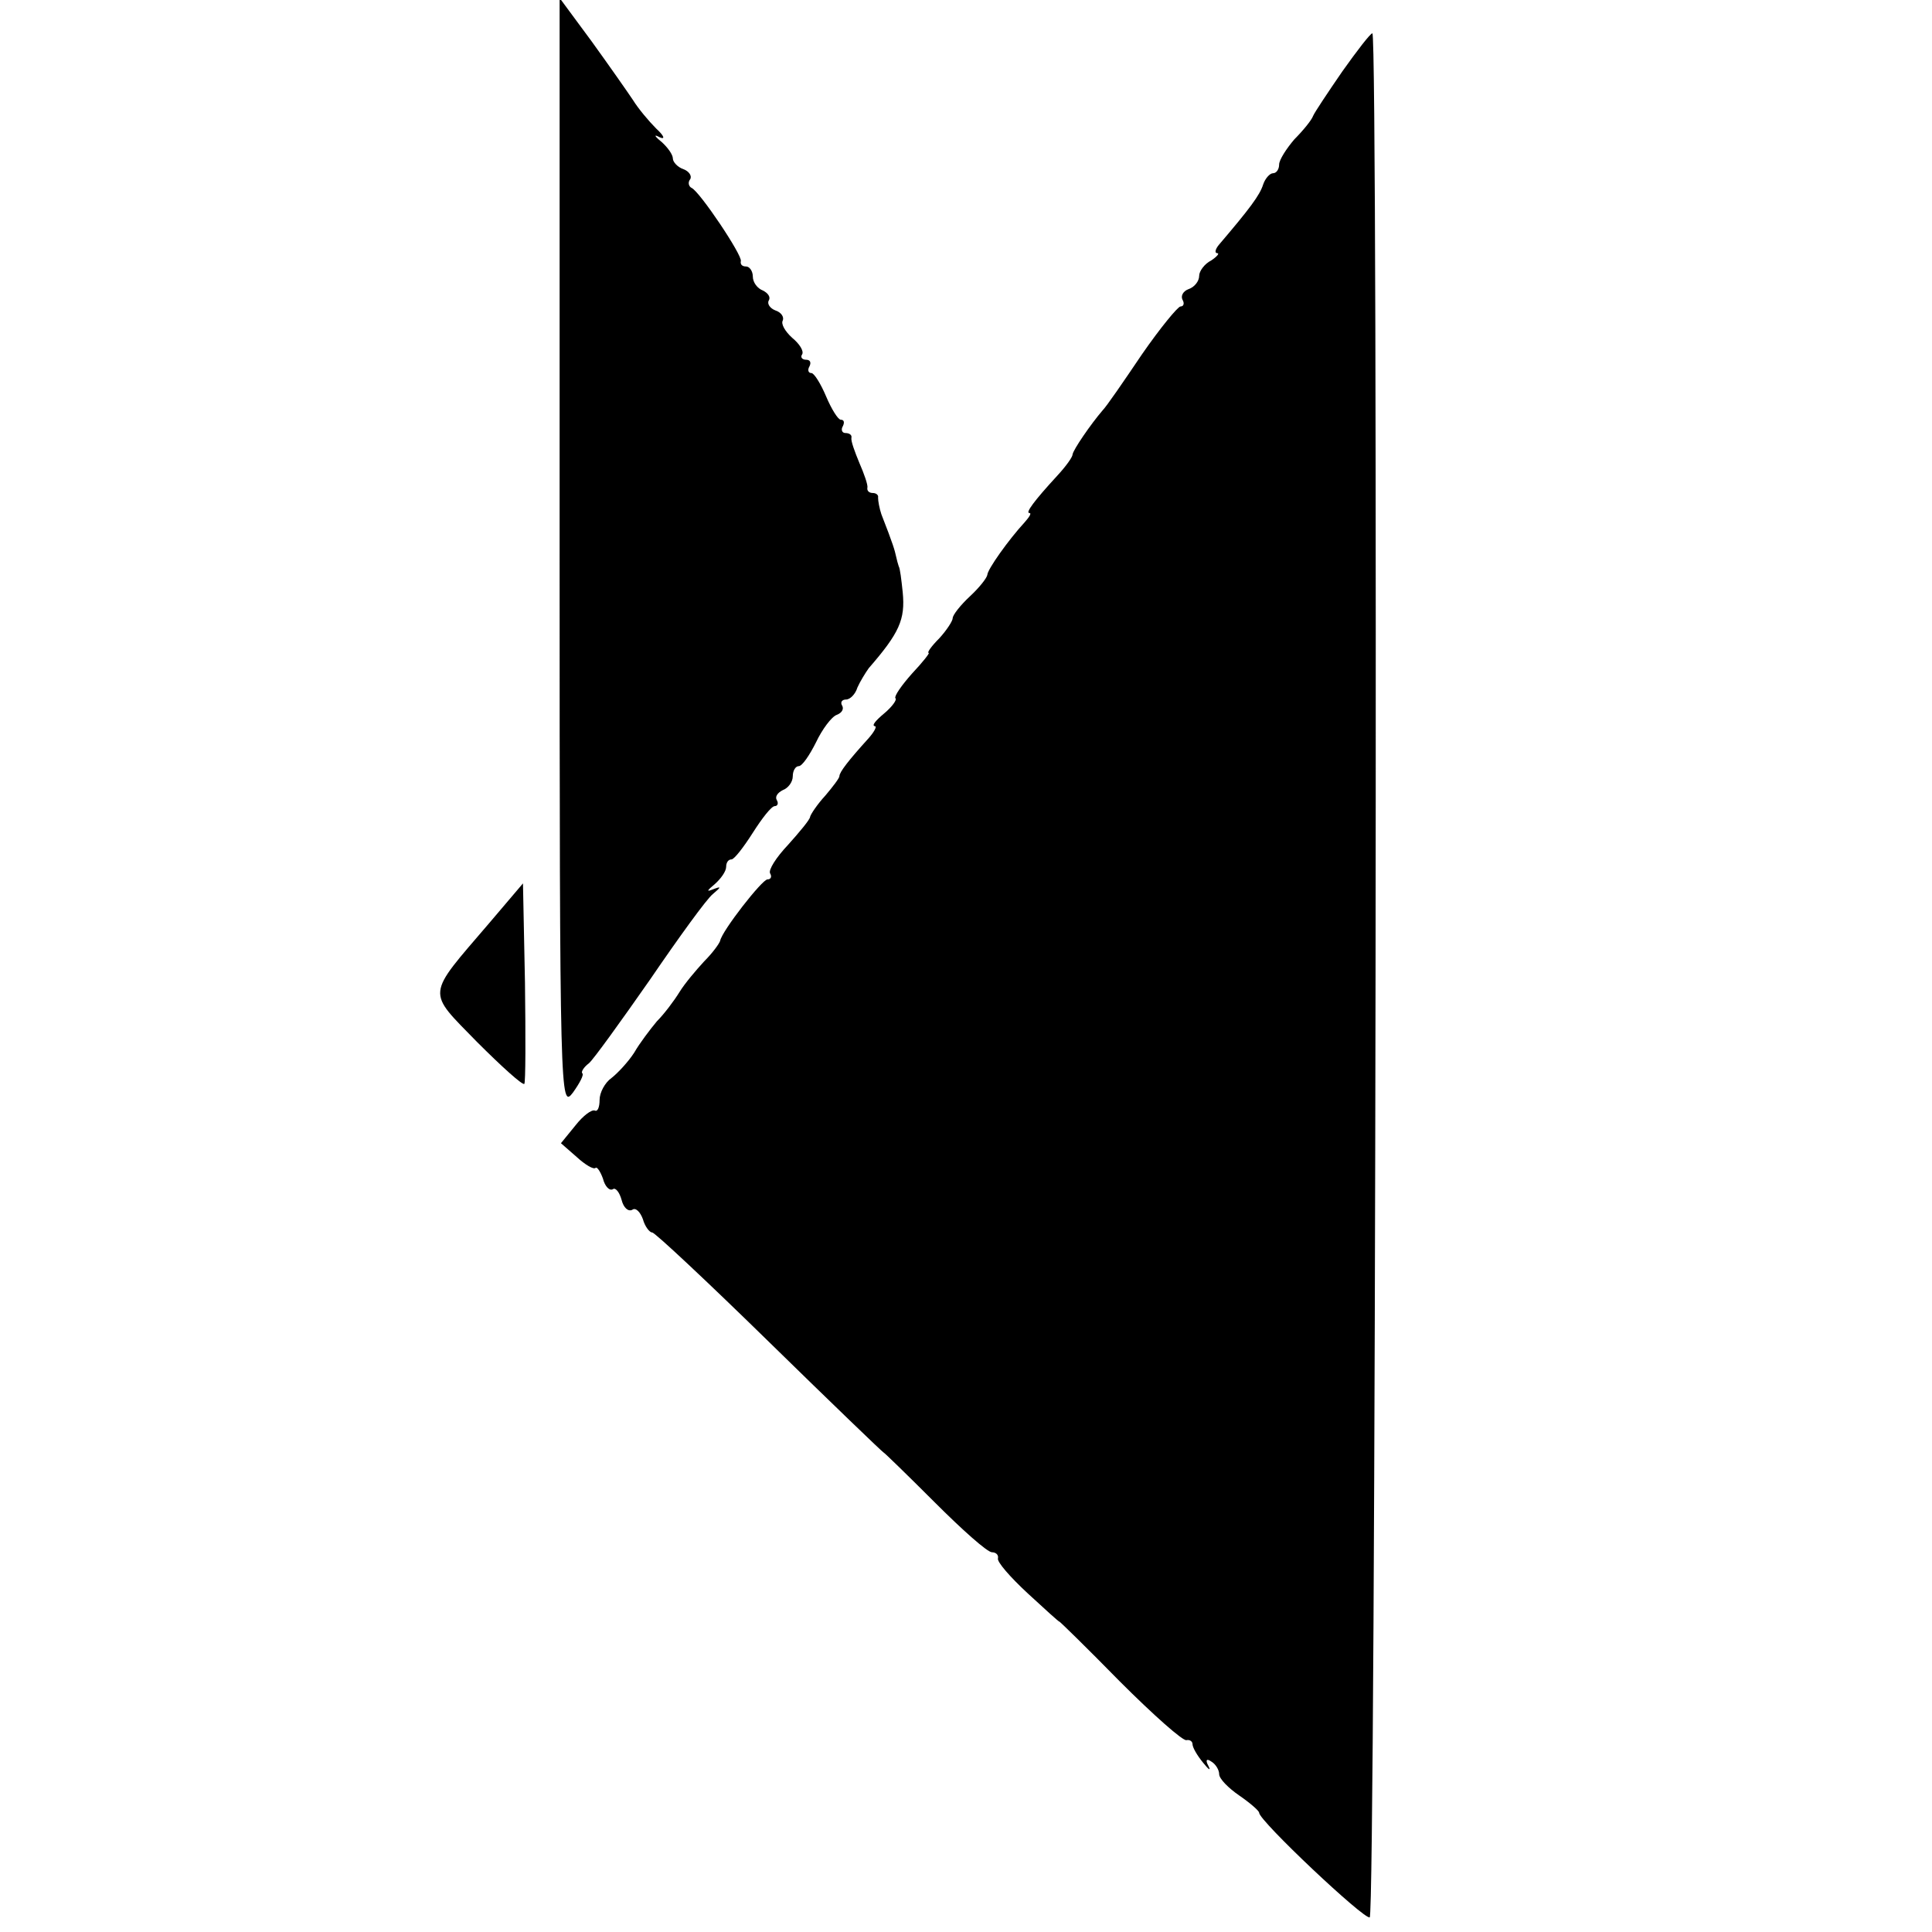 <?xml version="1.0" standalone="no"?>
<!DOCTYPE svg PUBLIC "-//W3C//DTD SVG 20010904//EN"
 "http://www.w3.org/TR/2001/REC-SVG-20010904/DTD/svg10.dtd">
<svg version="1.0" xmlns="http://www.w3.org/2000/svg"
 width="290pt" height="290pt" viewBox="0 0 290 290"
 preserveAspectRatio="xMidYMid meet">
<g transform="translate(0,290) scale(0.1,-0.1)"
fill="#000000" stroke="none">
<path d="M840 2069 c0 -823 1 -834 20 -809 10 14 17 27 14 29 -2 2 2 9 10 15
7 6 48 63 92 126 43 63 85 121 94 128 13 11 13 12 0 7 -10 -4 -9 -2 3 8 9 8
17 19 17 26 0 6 3 11 8 11 4 0 18 18 32 40 14 22 28 40 33 40 4 0 6 4 3 9 -3
5 1 11 9 15 8 3 15 12 15 21 0 8 4 15 9 15 5 0 16 16 26 36 9 19 23 38 31 41
8 3 11 9 8 14 -3 5 0 9 6 9 6 0 14 8 17 18 4 9 12 22 17 29 46 53 55 73 51
114 -2 19 -4 36 -6 39 -1 3 -3 10 -4 15 -2 9 -4 17 -22 63 -3 9 -5 20 -5 25 1
4 -3 7 -8 7 -5 0 -9 3 -8 8 1 4 -5 21 -12 37 -7 17 -13 33 -12 38 1 4 -3 7 -9
7 -5 0 -7 5 -4 10 3 6 2 10 -3 10 -4 0 -14 16 -22 35 -8 19 -18 35 -22 35 -5
0 -6 5 -3 10 3 6 1 10 -5 10 -6 0 -9 4 -6 8 3 5 -4 16 -15 25 -11 10 -17 21
-14 26 2 5 -2 12 -11 15 -8 3 -13 10 -10 15 3 5 -1 11 -9 15 -8 3 -15 12 -15
21 0 8 -5 15 -10 15 -6 0 -9 3 -8 8 3 8 -62 105 -74 110 -4 2 -6 8 -2 13 3 5
-2 12 -10 15 -9 3 -16 11 -16 16 0 6 -8 17 -17 25 -11 9 -12 12 -3 7 9 -4 7 2
-5 13 -11 11 -27 30 -35 43 -8 12 -36 52 -62 88 l-48 65 0 -834z"/>
<path d="M2015 2793 c-22 -32 -42 -62 -44 -67 -2 -6 -15 -22 -28 -35 -12 -14
-23 -31 -23 -38 0 -7 -4 -13 -9 -13 -5 0 -12 -8 -15 -17 -5 -16 -20 -36 -66
-90 -6 -7 -7 -13 -3 -13 4 0 0 -5 -9 -11 -10 -5 -18 -16 -18 -23 0 -8 -7 -17
-16 -20 -8 -3 -12 -10 -9 -16 3 -5 2 -10 -3 -10 -4 0 -31 -33 -58 -72 -27 -40
-53 -78 -59 -84 -18 -21 -44 -59 -45 -66 0 -4 -10 -18 -23 -32 -35 -38 -48
-56 -42 -56 4 0 0 -6 -7 -14 -24 -26 -56 -71 -56 -79 -1 -5 -12 -19 -26 -32
-14 -13 -26 -28 -26 -33 0 -4 -9 -18 -20 -30 -12 -12 -19 -22 -16 -22 2 0 -9
-14 -25 -31 -16 -18 -27 -34 -25 -37 3 -2 -5 -13 -17 -23 -12 -10 -19 -18 -14
-19 4 0 -1 -9 -10 -19 -29 -32 -43 -50 -43 -56 0 -3 -10 -16 -21 -29 -12 -13
-22 -28 -23 -32 0 -4 -16 -23 -33 -42 -18 -19 -30 -38 -27 -43 3 -5 1 -9 -4
-9 -8 0 -68 -77 -71 -92 -1 -4 -11 -18 -24 -31 -12 -13 -29 -33 -37 -46 -8
-13 -23 -33 -34 -44 -10 -12 -26 -33 -34 -47 -9 -14 -25 -31 -34 -38 -10 -7
-18 -22 -18 -33 0 -11 -3 -18 -7 -16 -5 2 -18 -8 -29 -22 l-22 -27 24 -21 c12
-11 25 -19 28 -16 2 2 7 -5 11 -16 3 -12 10 -19 15 -16 4 3 10 -5 13 -16 3
-12 10 -18 16 -15 5 4 12 -3 16 -14 3 -11 10 -20 14 -20 4 0 83 -74 176 -165
93 -91 170 -165 171 -165 1 0 36 -34 77 -75 41 -41 79 -75 86 -75 6 0 10 -4 9
-9 -2 -5 18 -28 45 -53 26 -24 47 -43 47 -42 0 1 41 -39 91 -90 50 -50 95 -90
100 -88 5 1 9 -2 9 -6 0 -5 7 -17 16 -28 8 -10 12 -13 8 -5 -5 9 -3 12 4 7 7
-4 12 -13 12 -19 0 -7 14 -21 30 -32 16 -11 30 -23 30 -26 0 -12 158 -161 166
-157 9 3 13 2828 4 2828 -3 0 -23 -26 -45 -57z"/>
<path d="M734 1514 c-95 -111 -94 -100 -18 -178 37 -37 68 -65 71 -63 2 2 2
71 1 152 l-3 149 -51 -60z"/>
</g>
</svg>
